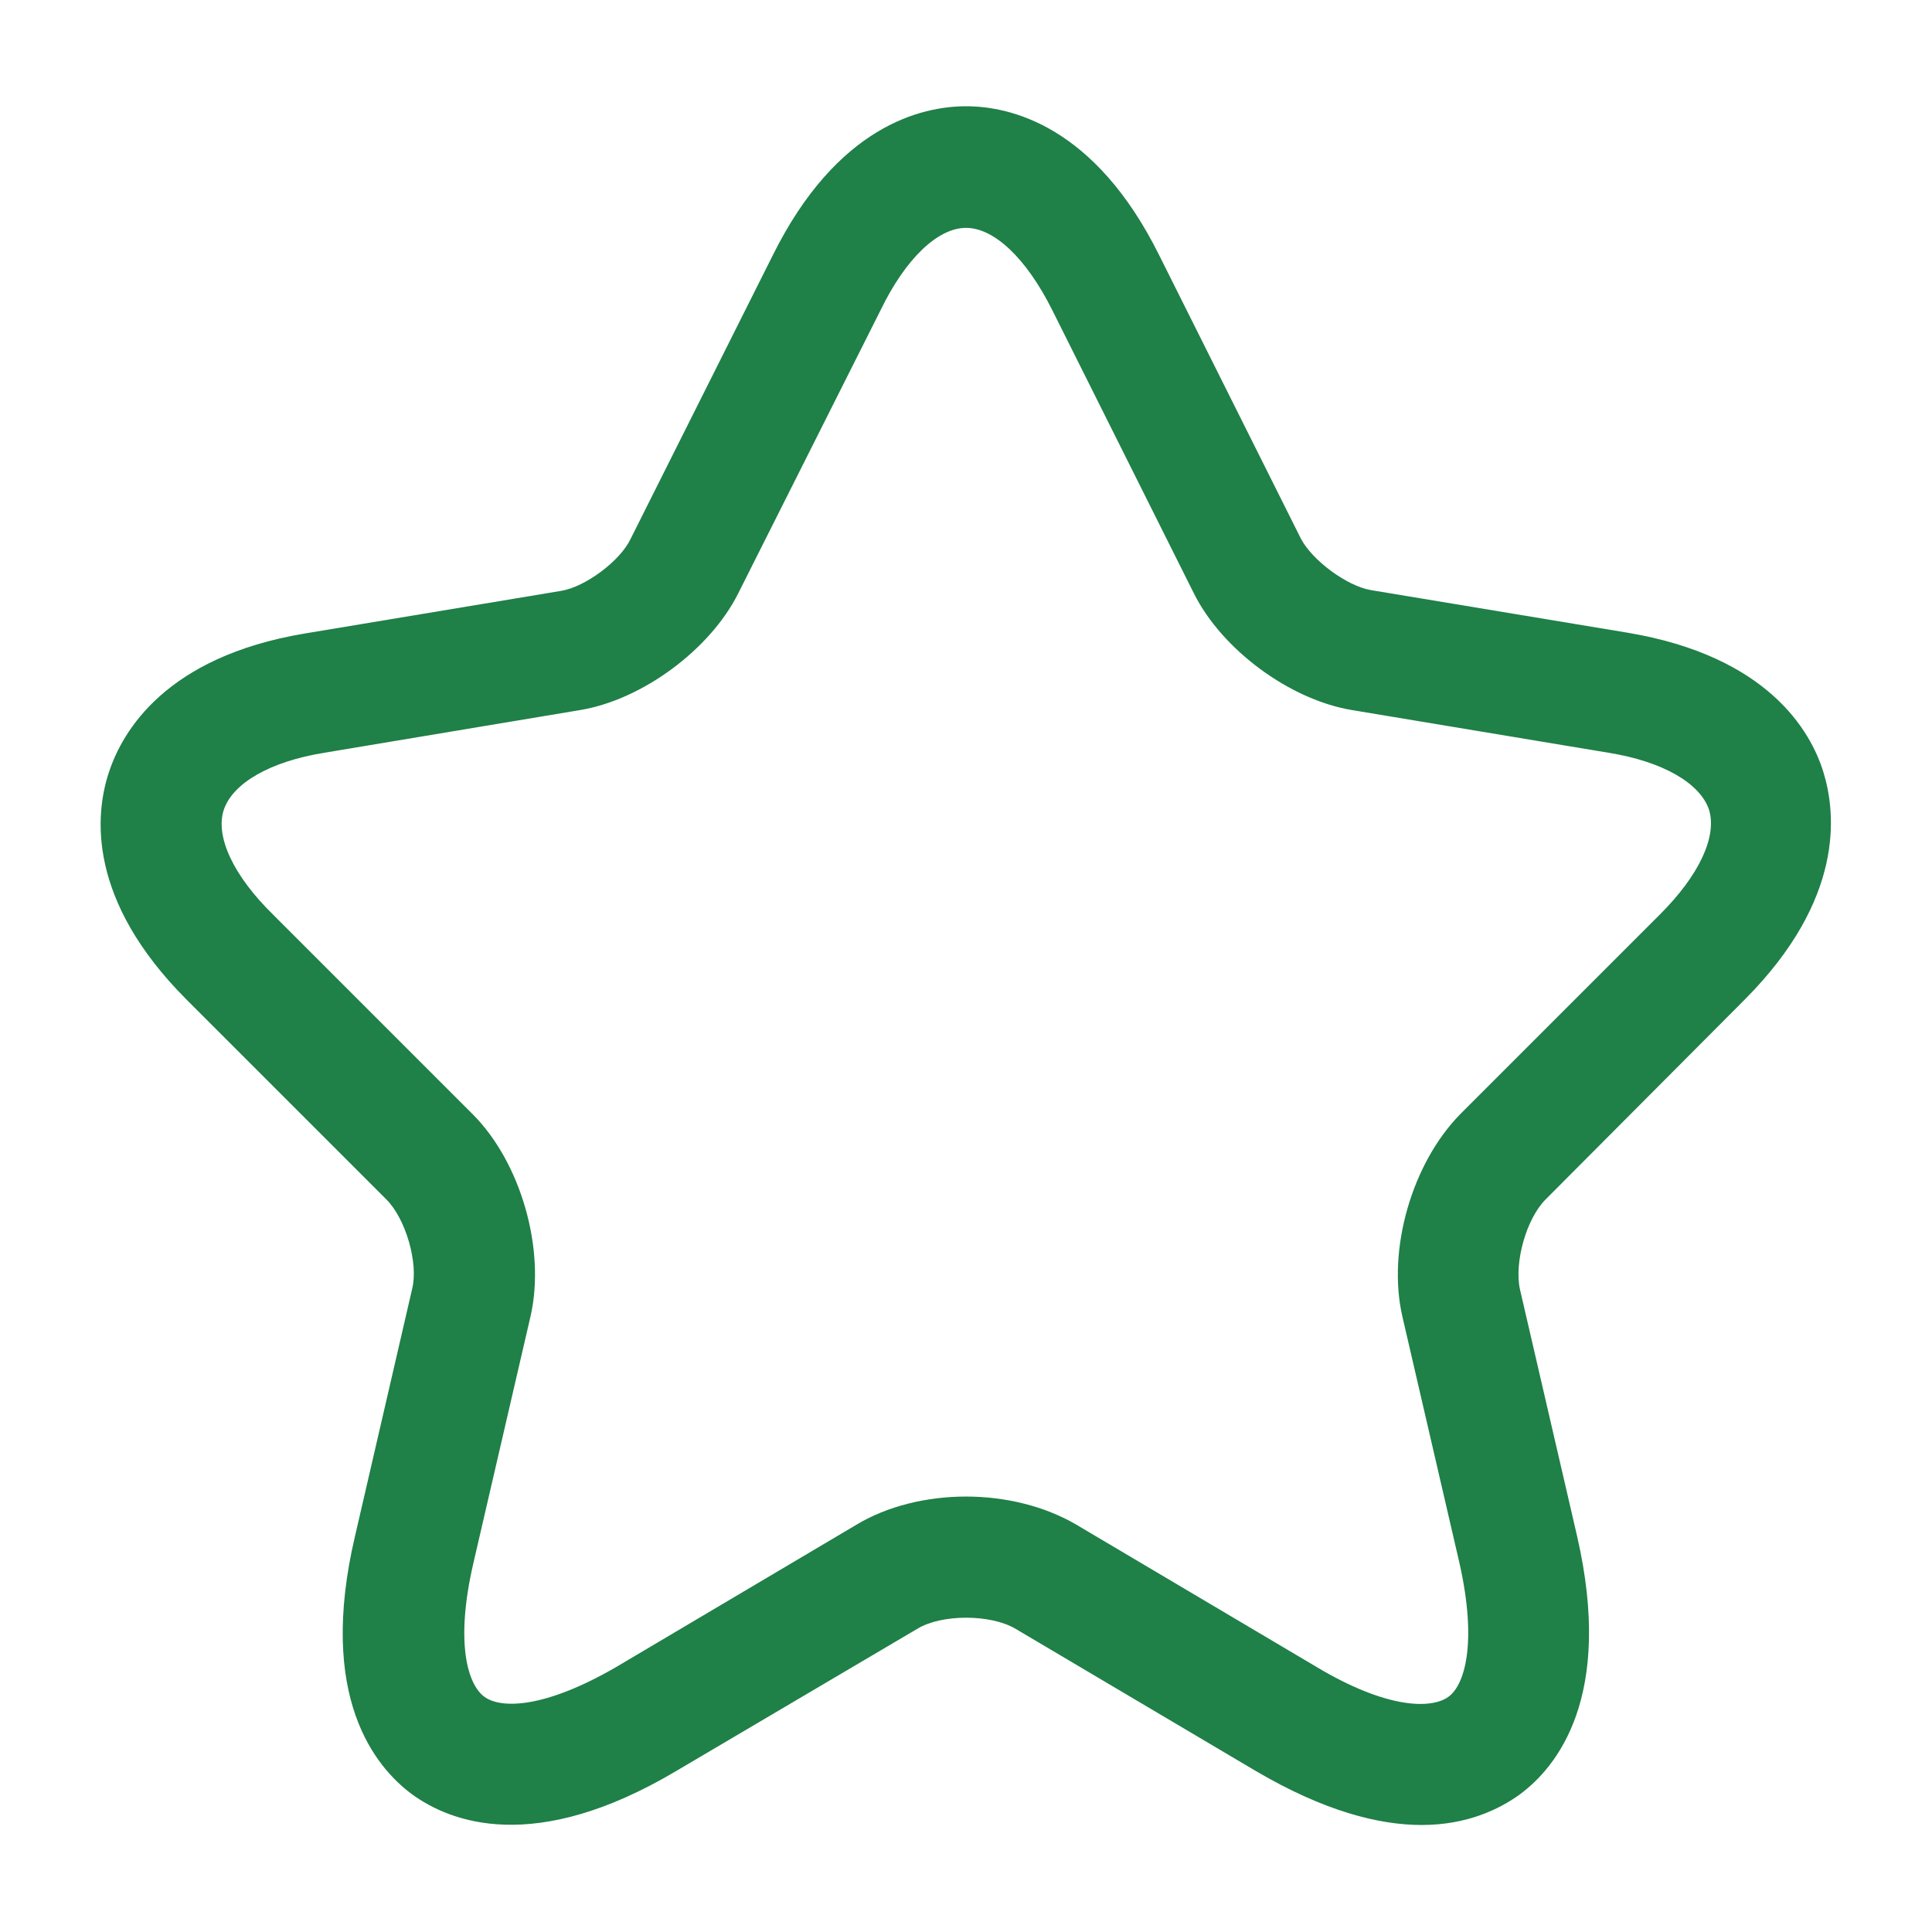 <svg width="18" height="18" viewBox="0 0 18 18" fill="none" xmlns="http://www.w3.org/2000/svg">
<path d="M13.245 17.003C12.848 17.003 12.338 16.875 11.7 16.5L9.458 15.173C9.225 15.038 8.775 15.038 8.55 15.173L6.3 16.5C4.973 17.288 4.193 16.973 3.84 16.718C3.495 16.463 2.955 15.81 3.308 14.31L3.84 12.008C3.9 11.768 3.78 11.355 3.6 11.175L1.74 9.315C0.81 8.385 0.885 7.59 1.013 7.2C1.14 6.81 1.545 6.12 2.835 5.903L5.228 5.505C5.453 5.468 5.775 5.228 5.873 5.025L7.2 2.378C7.8 1.17 8.588 0.99 9 0.99C9.413 0.99 10.2 1.17 10.8 2.378L12.12 5.018C12.225 5.22 12.548 5.46 12.773 5.498L15.165 5.895C16.463 6.113 16.868 6.803 16.988 7.193C17.108 7.583 17.183 8.378 16.26 9.308L14.4 11.175C14.22 11.355 14.108 11.76 14.16 12.008L14.693 14.31C15.038 15.81 14.505 16.463 14.16 16.718C13.973 16.853 13.673 17.003 13.245 17.003ZM9 13.943C9.368 13.943 9.735 14.033 10.028 14.205L12.27 15.533C12.923 15.923 13.335 15.923 13.493 15.81C13.65 15.698 13.763 15.3 13.598 14.565L13.065 12.263C12.923 11.64 13.155 10.838 13.605 10.38L15.465 8.52C15.833 8.153 15.998 7.793 15.923 7.545C15.84 7.298 15.495 7.095 14.985 7.013L12.593 6.615C12.015 6.518 11.385 6.053 11.123 5.528L9.803 2.888C9.563 2.408 9.263 2.123 9 2.123C8.738 2.123 8.438 2.408 8.205 2.888L6.878 5.528C6.615 6.053 5.985 6.518 5.408 6.615L3.023 7.013C2.513 7.095 2.168 7.298 2.085 7.545C2.003 7.793 2.175 8.16 2.543 8.52L4.403 10.38C4.853 10.83 5.085 11.64 4.943 12.263L4.41 14.565C4.238 15.308 4.358 15.698 4.515 15.81C4.673 15.923 5.078 15.915 5.738 15.533L7.98 14.205C8.265 14.033 8.633 13.943 9 13.943Z" fill="#1F8048"/>
</svg>
